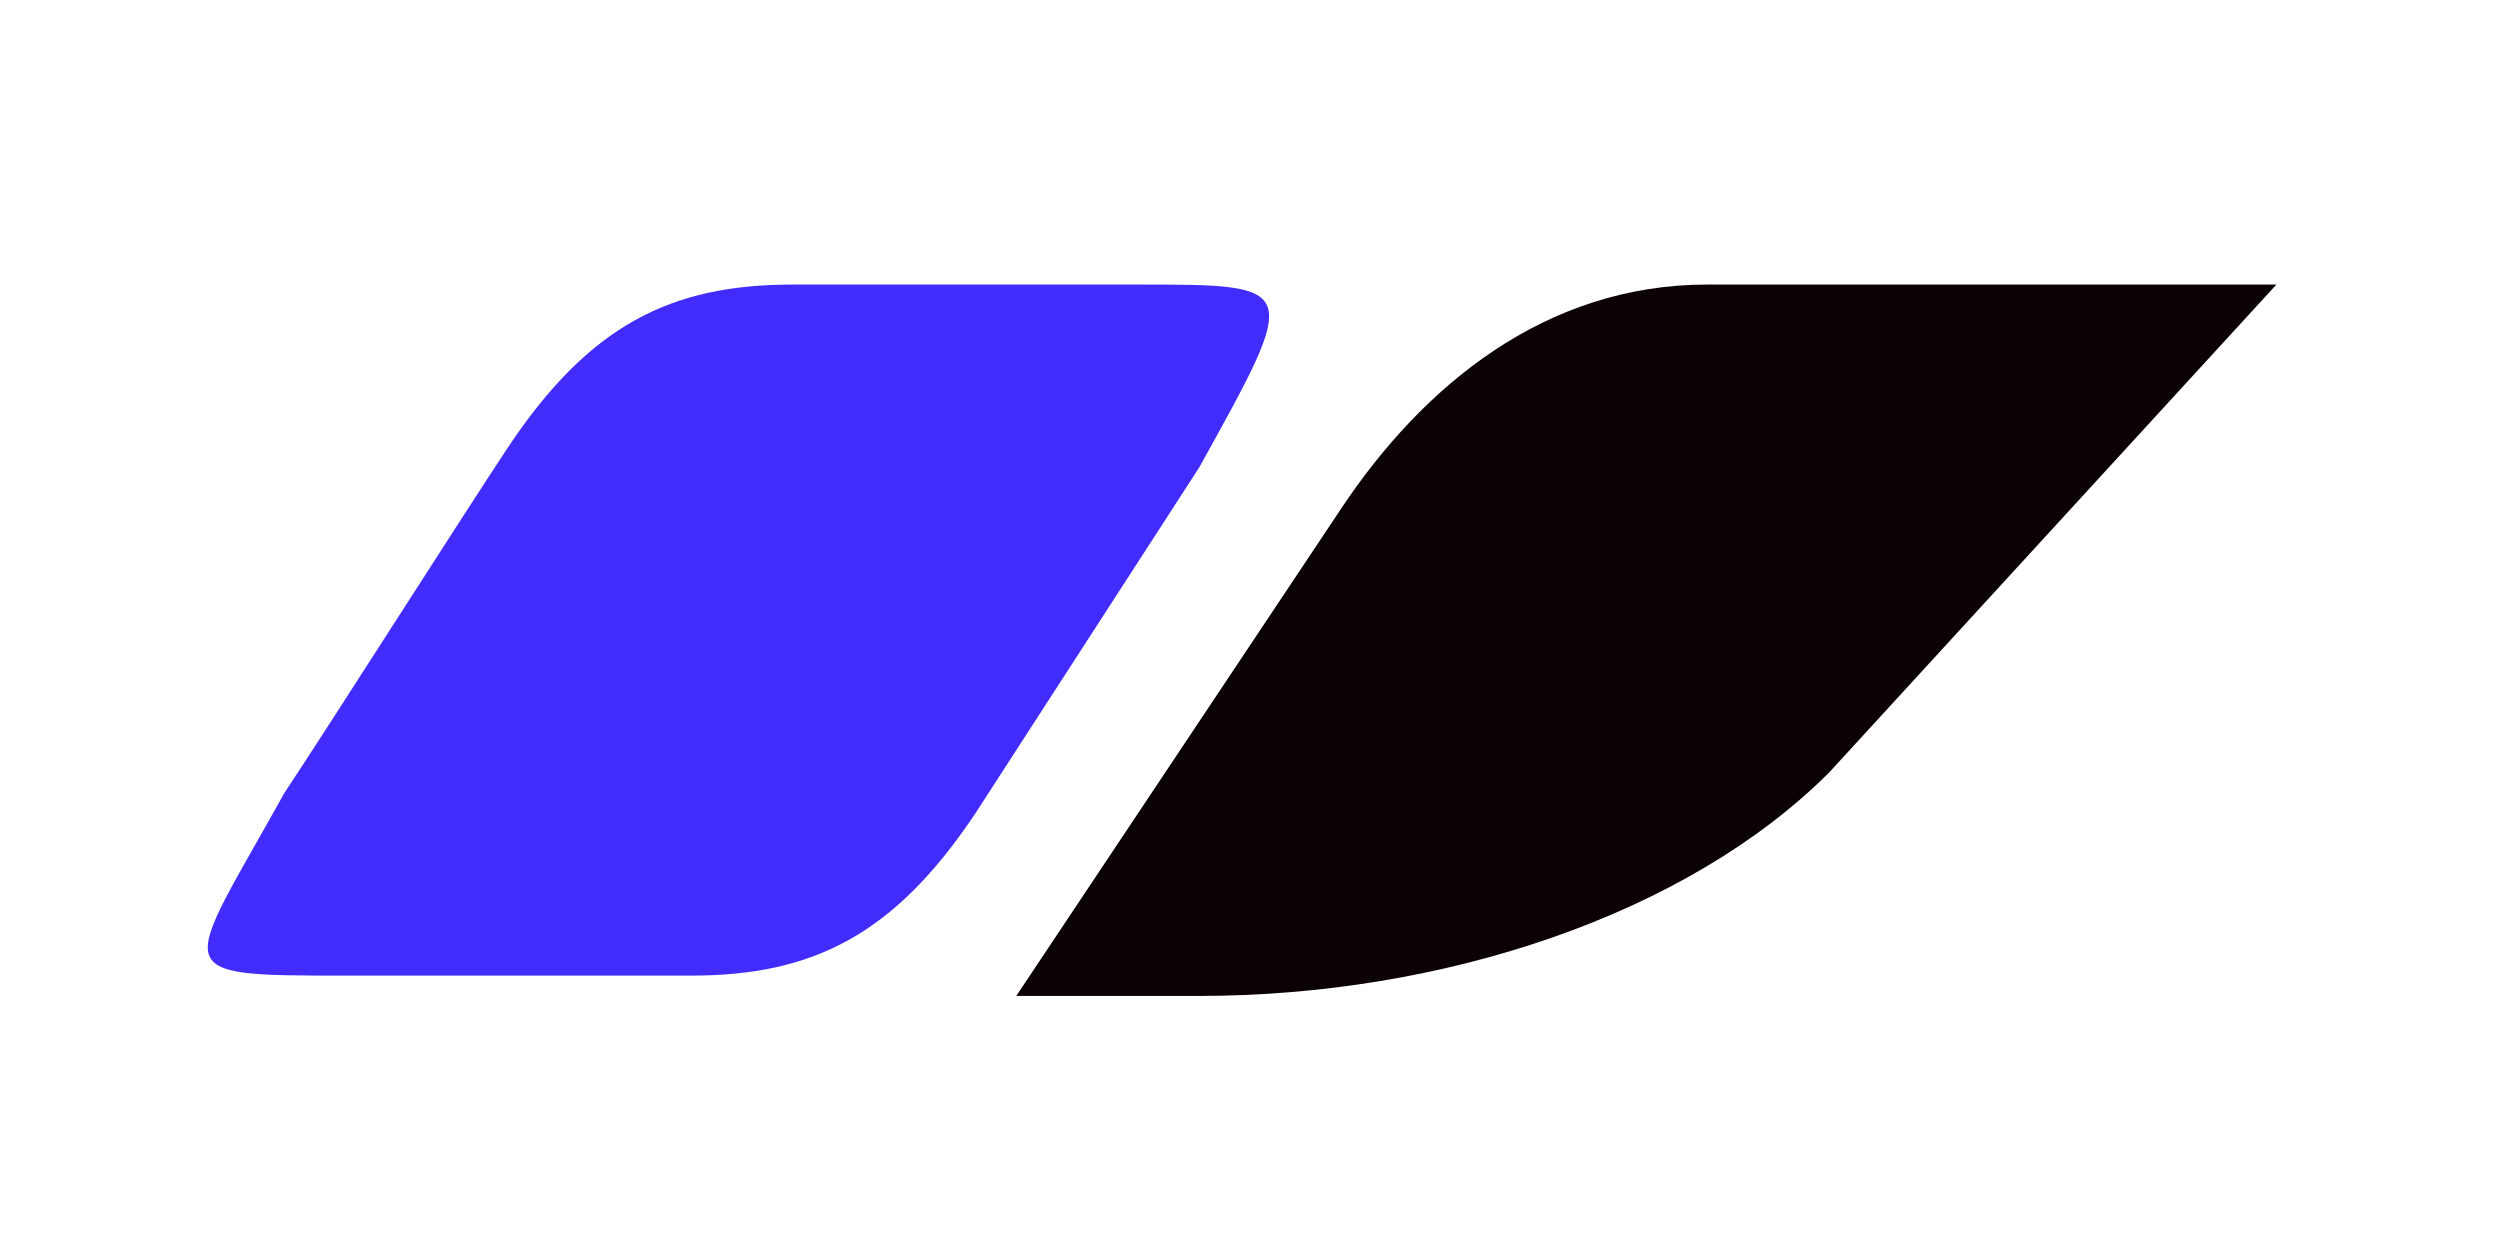 <?xml version="1.0" encoding="UTF-8"?>
<svg id="Layer_1" xmlns="http://www.w3.org/2000/svg" version="1.1" viewBox="0 0 12.3 6.2">
  <!-- Generator: Adobe Illustrator 29.3.1, SVG Export Plug-In . SVG Version: 2.1.0 Build 151)  -->
  <defs>
    <style>
      .st0 {
        fill: #412cfb;
      }

      .st1 {
        fill: #0a0203;
      }
    </style>
  </defs>
  <path class="st0" d="M5.6,1.4h-1.7c-.6,0-1,.2-1.4.8-.2.3-.9,1.4-1.1,1.7-.5.9-.6.9.3.9h1.7c.6,0,1-.2,1.4-.8l1.1-1.7c.5-.9.5-.9-.3-.9h0Z"/>
  <path class="st1" d="M5.9,4.9c1.2,0,2.4-.4,3.1-1.1l2.2-2.4h-2.8c-.8,0-1.4.5-1.8,1.1l-1.6,2.4"/>
</svg>